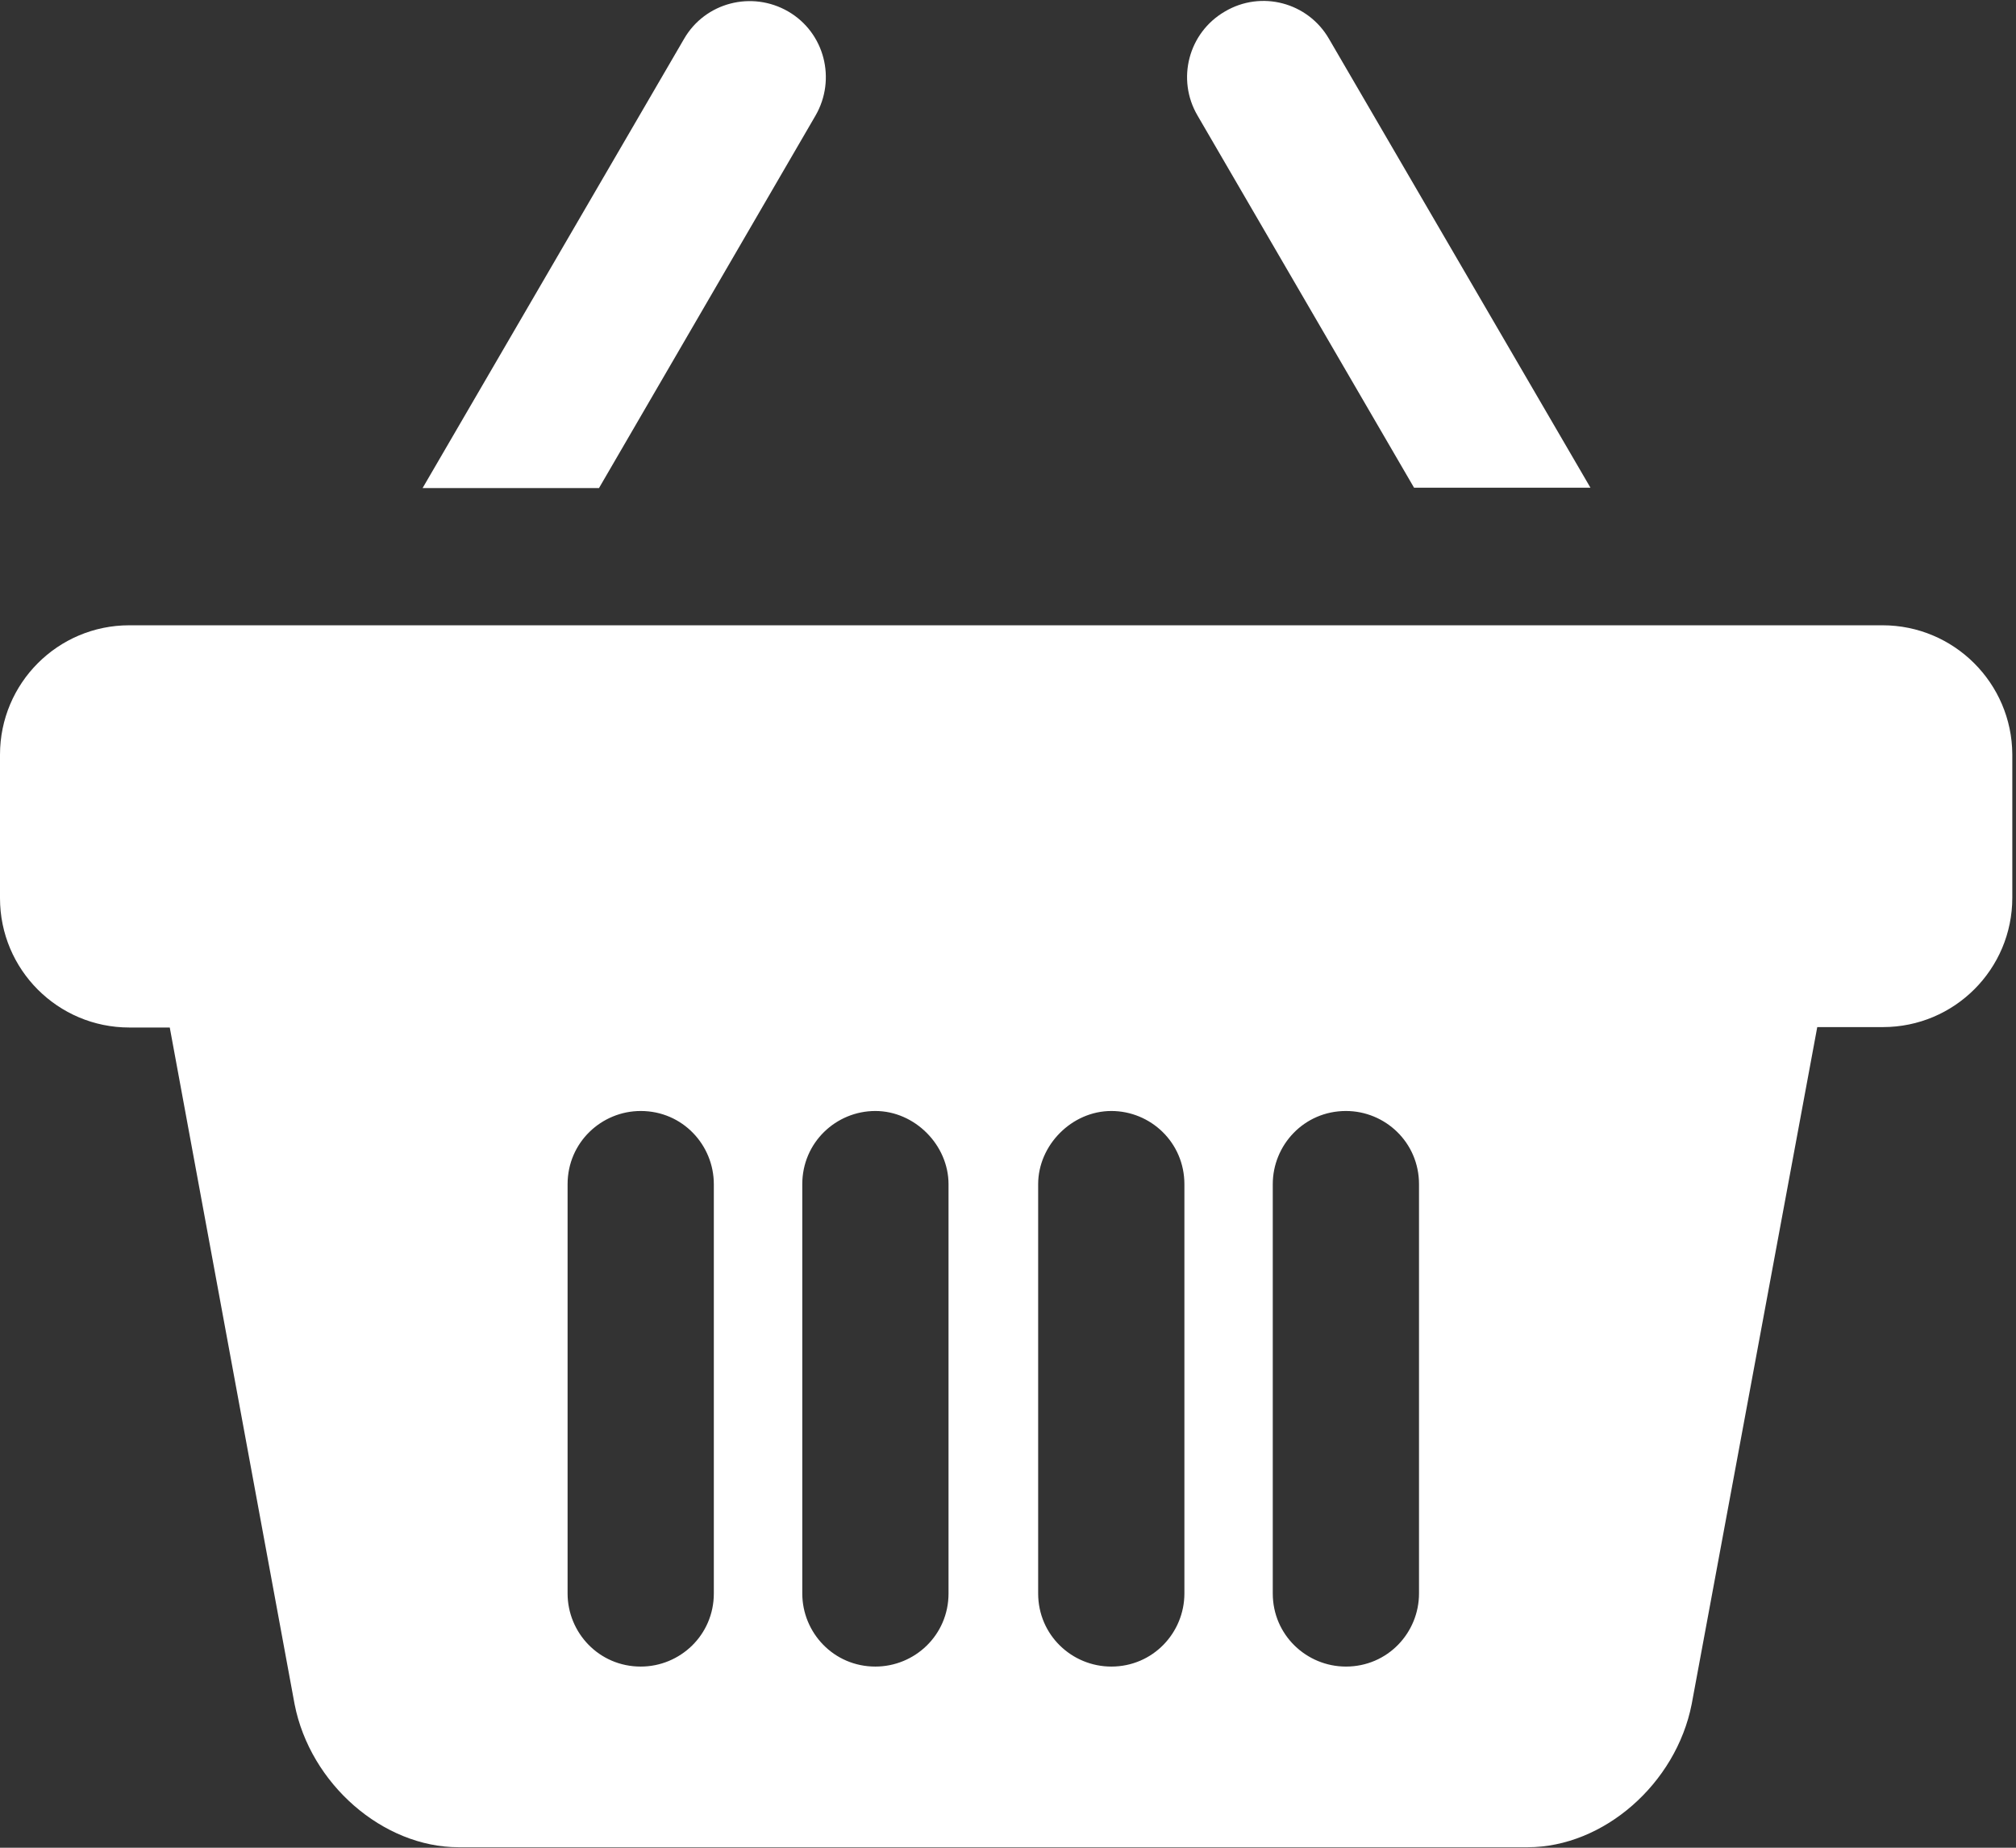 <?xml version="1.0" encoding="UTF-8"?>
<svg width="24px" height="22px" viewBox="0 0 24 22" version="1.1" xmlns="http://www.w3.org/2000/svg" xmlns:xlink="http://www.w3.org/1999/xlink">
    <rect x="0" y="0" width="24" height="22" fill="#333333" stroke="none"/>
    <!-- Generator: sketchtool 52.2 (67145) - http://www.bohemiancoding.com/sketch -->
    <title>C5F4E484-B32F-4CB4-A80E-1F40C56932FE</title>
    <desc>Created with sketchtool.</desc>
    <g id="prekės-vidinis" stroke="none" stroke-width="1" fill="none" fill-rule="evenodd">
        <g id="Livin-product-page,-more-icons-1" transform="translate(-1538, -133)" fill="#FFFFFF" fill-rule="nonzero">
            <g id="meniu">
                <g id="shopping-basket" transform="translate(1538, 133)">
                    <path d="M16.834,5.807 L18.934,5.807 L15.821,0.462 C15.57,0.028 15.015,-0.119 14.582,0.137 C14.149,0.388 14.002,0.944 14.257,1.377 L16.834,5.807 Z" id="Path"></path>
                    <path d="M9.708,1.377 C9.959,0.944 9.816,0.388 9.384,0.137 C8.951,-0.114 8.395,0.028 8.144,0.462 L5.031,5.811 L7.131,5.811 L9.708,1.377 Z" id="Path"></path>
                    <path d="M22.411,7.445 L1.539,7.445 C0.689,7.445 0,8.134 0,8.986 L0,10.694 C0,11.545 0.689,12.234 1.539,12.234 L2.021,12.234 L3.507,20.291 C3.693,21.241 4.559,21.994 5.459,21.994 L6.049,21.994 L9.925,21.994 C10.318,21.994 10.83,21.994 11.351,21.994 L11.823,21.994 L12.295,21.994 C12.816,21.994 13.328,21.994 13.721,21.994 L17.597,21.994 L18.187,21.994 C19.087,21.994 19.952,21.241 20.139,20.291 L21.634,12.229 L22.416,12.229 C23.267,12.229 23.956,11.54 23.956,10.689 L23.956,8.981 C23.951,8.134 23.262,7.445 22.411,7.445 Z M8.498,15.497 L8.498,18.972 C8.498,19.469 8.095,19.843 7.628,19.843 C7.131,19.843 6.757,19.44 6.757,18.972 L6.757,17.515 L6.757,14.1 C6.757,13.602 7.161,13.228 7.628,13.228 C8.125,13.228 8.498,13.632 8.498,14.1 L8.498,15.497 Z M11.292,15.497 L11.292,18.972 C11.292,19.469 10.889,19.843 10.421,19.843 C9.925,19.843 9.551,19.44 9.551,18.972 L9.551,17.515 L9.551,14.1 C9.551,13.602 9.954,13.228 10.421,13.228 C10.889,13.228 11.292,13.632 11.292,14.1 L11.292,15.497 Z M14.1,17.515 L14.1,18.972 C14.1,19.44 13.726,19.843 13.23,19.843 C12.762,19.843 12.359,19.469 12.359,18.972 L12.359,15.497 L12.359,14.1 C12.359,13.632 12.762,13.228 13.23,13.228 C13.697,13.228 14.1,13.602 14.1,14.1 L14.1,17.515 Z M16.893,17.515 L16.893,18.972 C16.893,19.44 16.52,19.843 16.023,19.843 C15.556,19.843 15.152,19.469 15.152,18.972 L15.152,15.497 L15.152,14.1 C15.152,13.632 15.526,13.228 16.023,13.228 C16.49,13.228 16.893,13.602 16.893,14.1 L16.893,17.515 Z" id="Shape"></path>
                </g>
            </g>
        </g>
    </g>
</svg>